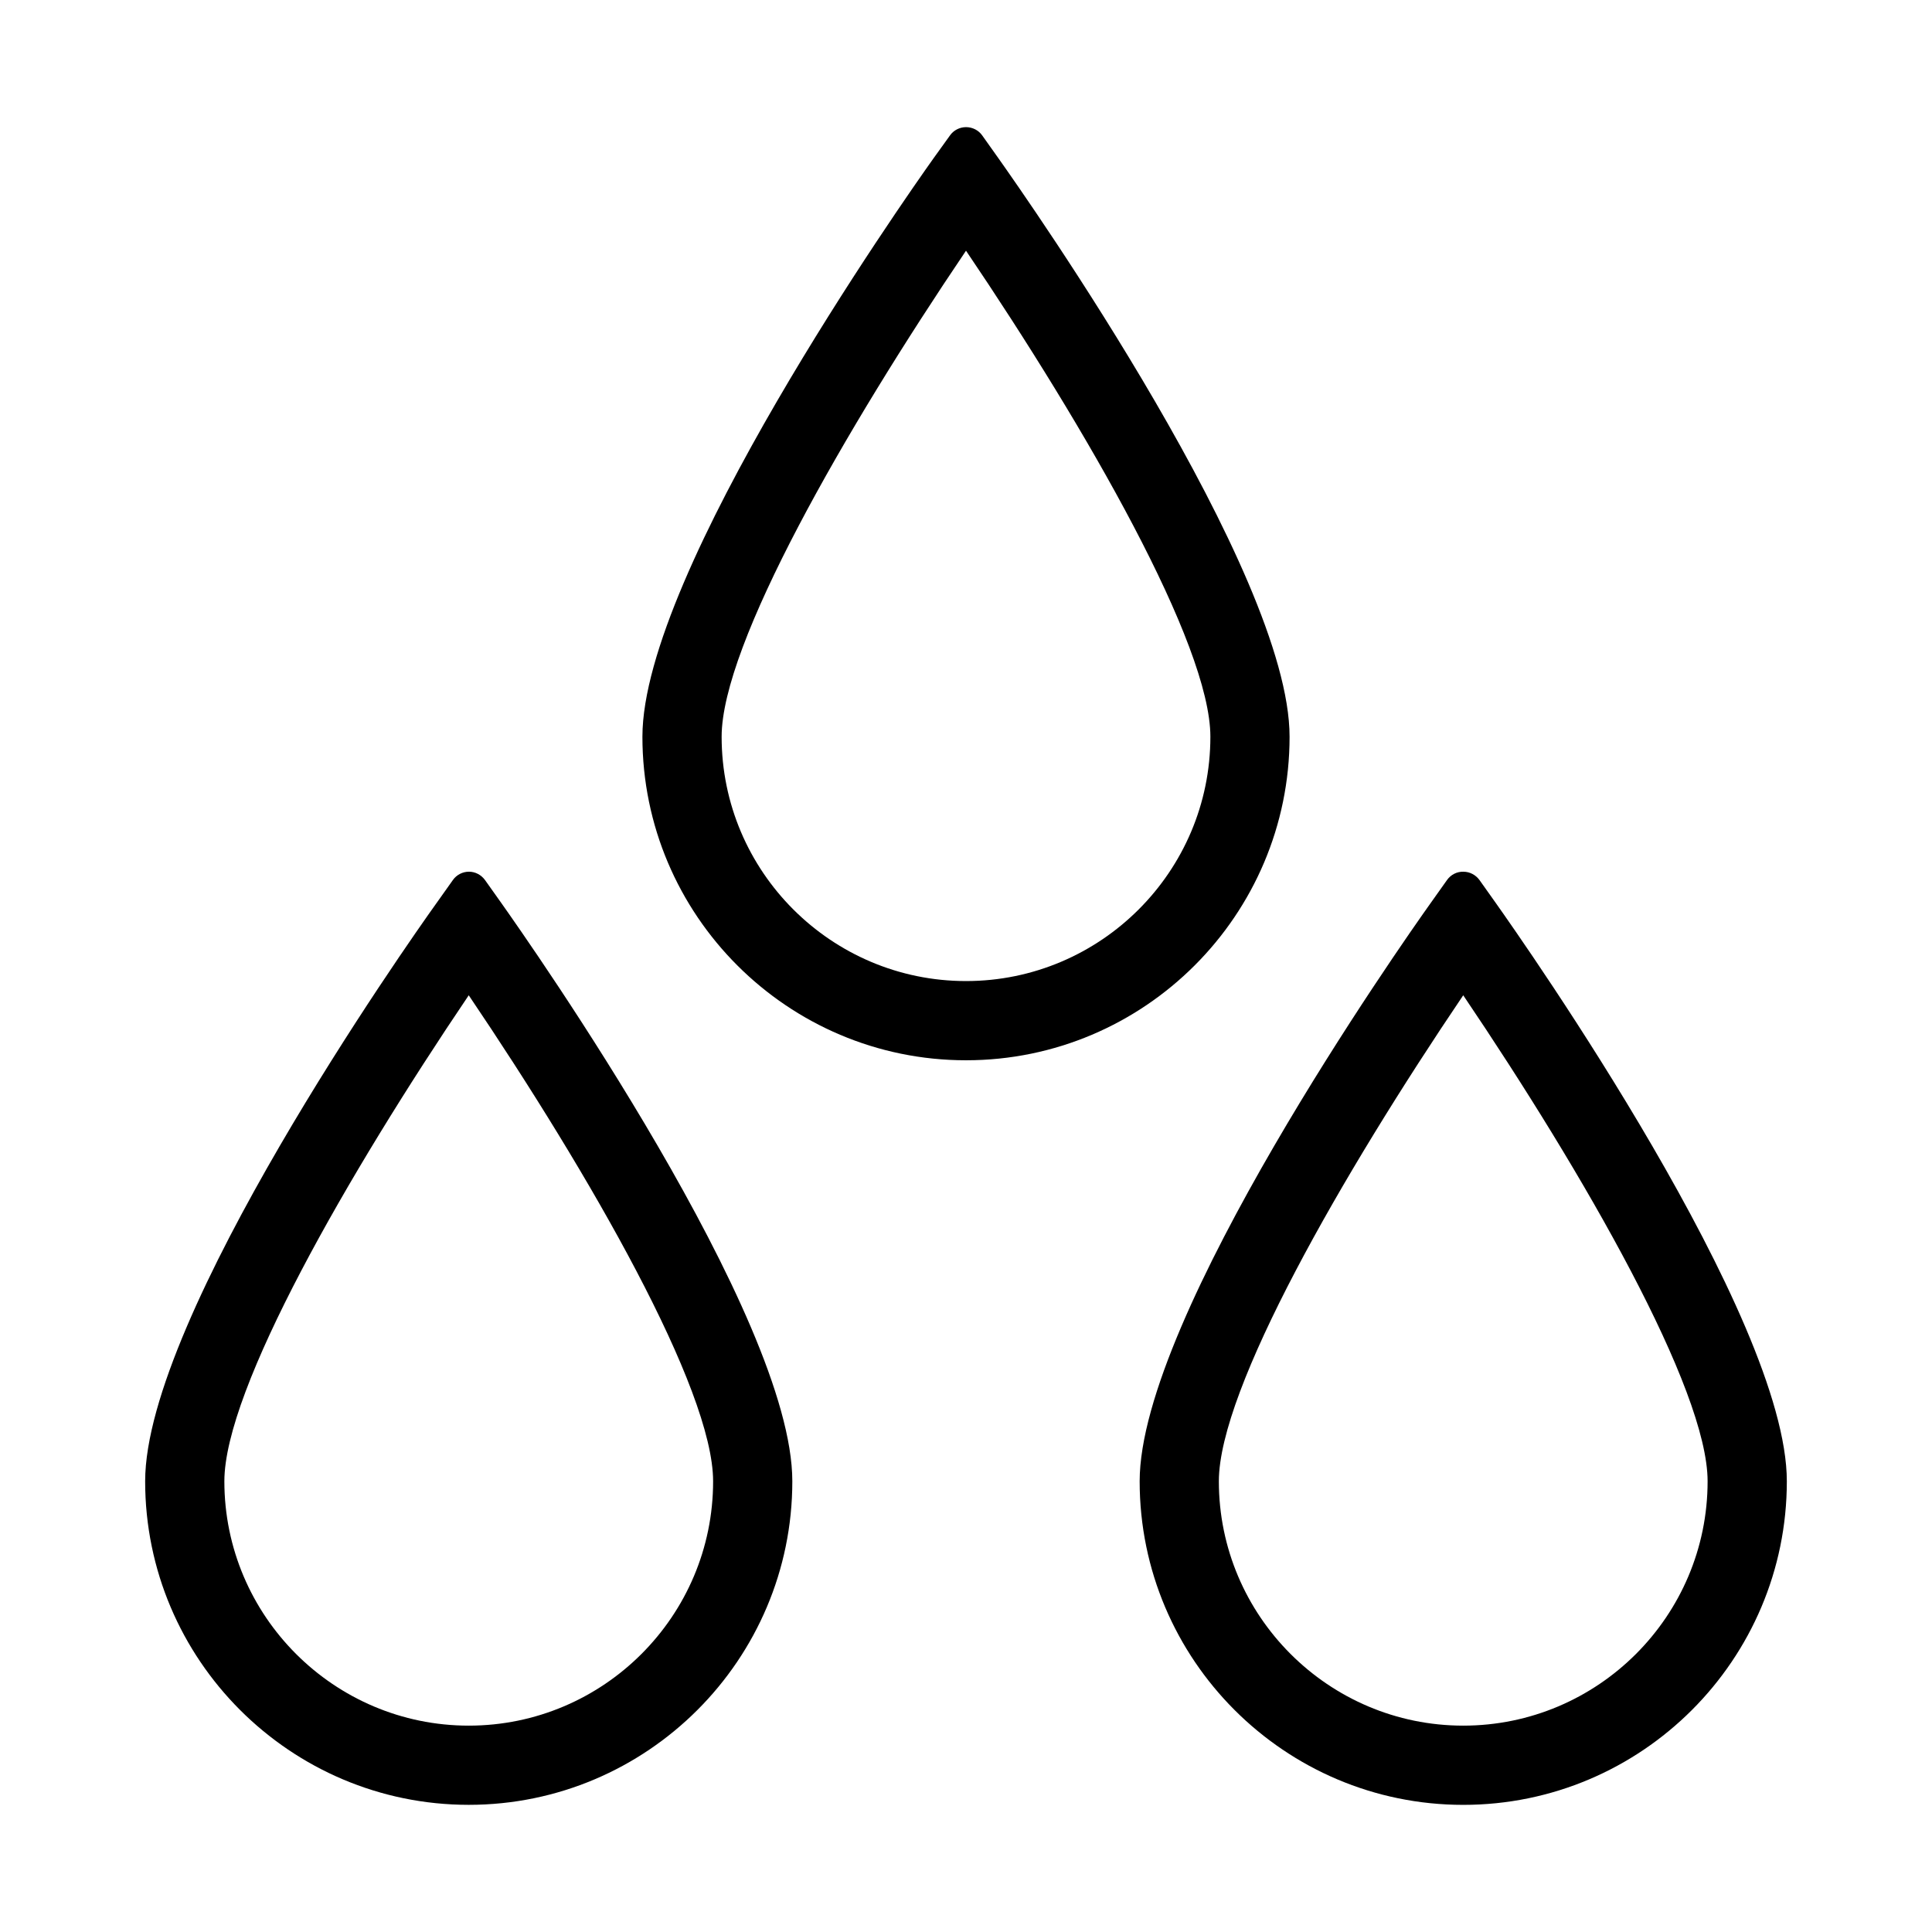 <?xml version="1.0" encoding="UTF-8"?>
<!-- Uploaded to: SVG Repo, www.svgrepo.com, Generator: SVG Repo Mixer Tools -->
<svg fill="#000000" width="800px" height="800px" version="1.1" viewBox="144 144 512 512" xmlns="http://www.w3.org/2000/svg">
 <g>
  <path d="m485.75 339.23c0-43.559-69.328-142.22-77.199-153.35l-4.25-5.984c-0.996-1.414-2.621-2.203-4.301-2.203s-3.305 0.84-4.25 2.203l-4.305 5.984c-7.926 11.125-77.199 109.79-77.199 153.35 0 47.285 38.469 85.754 85.754 85.754 47.281 0 85.75-38.469 85.75-85.754zm-150.51 0c0-24.457 32.695-81.344 64.762-128.79 32.066 47.391 64.762 104.33 64.762 128.79 0 35.738-29.074 64.762-64.762 64.762s-64.762-29.023-64.762-64.762z"/>
  <path d="m268.22 622.3c47.285 0 85.754-38.469 85.754-85.754 0-43.559-69.328-142.22-77.199-153.35l-4.25-5.984c-0.996-1.363-2.57-2.203-4.25-2.203-1.68 0-3.305 0.84-4.25 2.203l-4.25 5.984c-7.984 11.129-77.309 109.79-77.309 153.35 0 47.285 38.469 85.754 85.754 85.754zm0-214.54c32.066 47.441 64.762 104.33 64.762 128.79 0 35.738-29.074 64.762-64.762 64.762s-64.762-29.074-64.762-64.762c0-24.402 32.695-81.344 64.762-128.79z"/>
  <path d="m527.47 377.22-4.25 5.984c-7.926 11.125-77.199 109.79-77.199 153.35 0 47.285 38.469 85.754 85.754 85.754s85.754-38.469 85.754-85.754c0-43.559-69.328-142.22-77.199-153.35l-4.25-5.984c-0.996-1.363-2.57-2.203-4.25-2.203-1.734-0.055-3.363 0.785-4.359 2.203zm69.062 159.33c0 35.738-29.074 64.762-64.762 64.762s-64.762-29.074-64.762-64.762c0-24.457 32.695-81.344 64.762-128.79 32.066 47.441 64.762 104.38 64.762 128.79z"/>
 </g>
</svg>